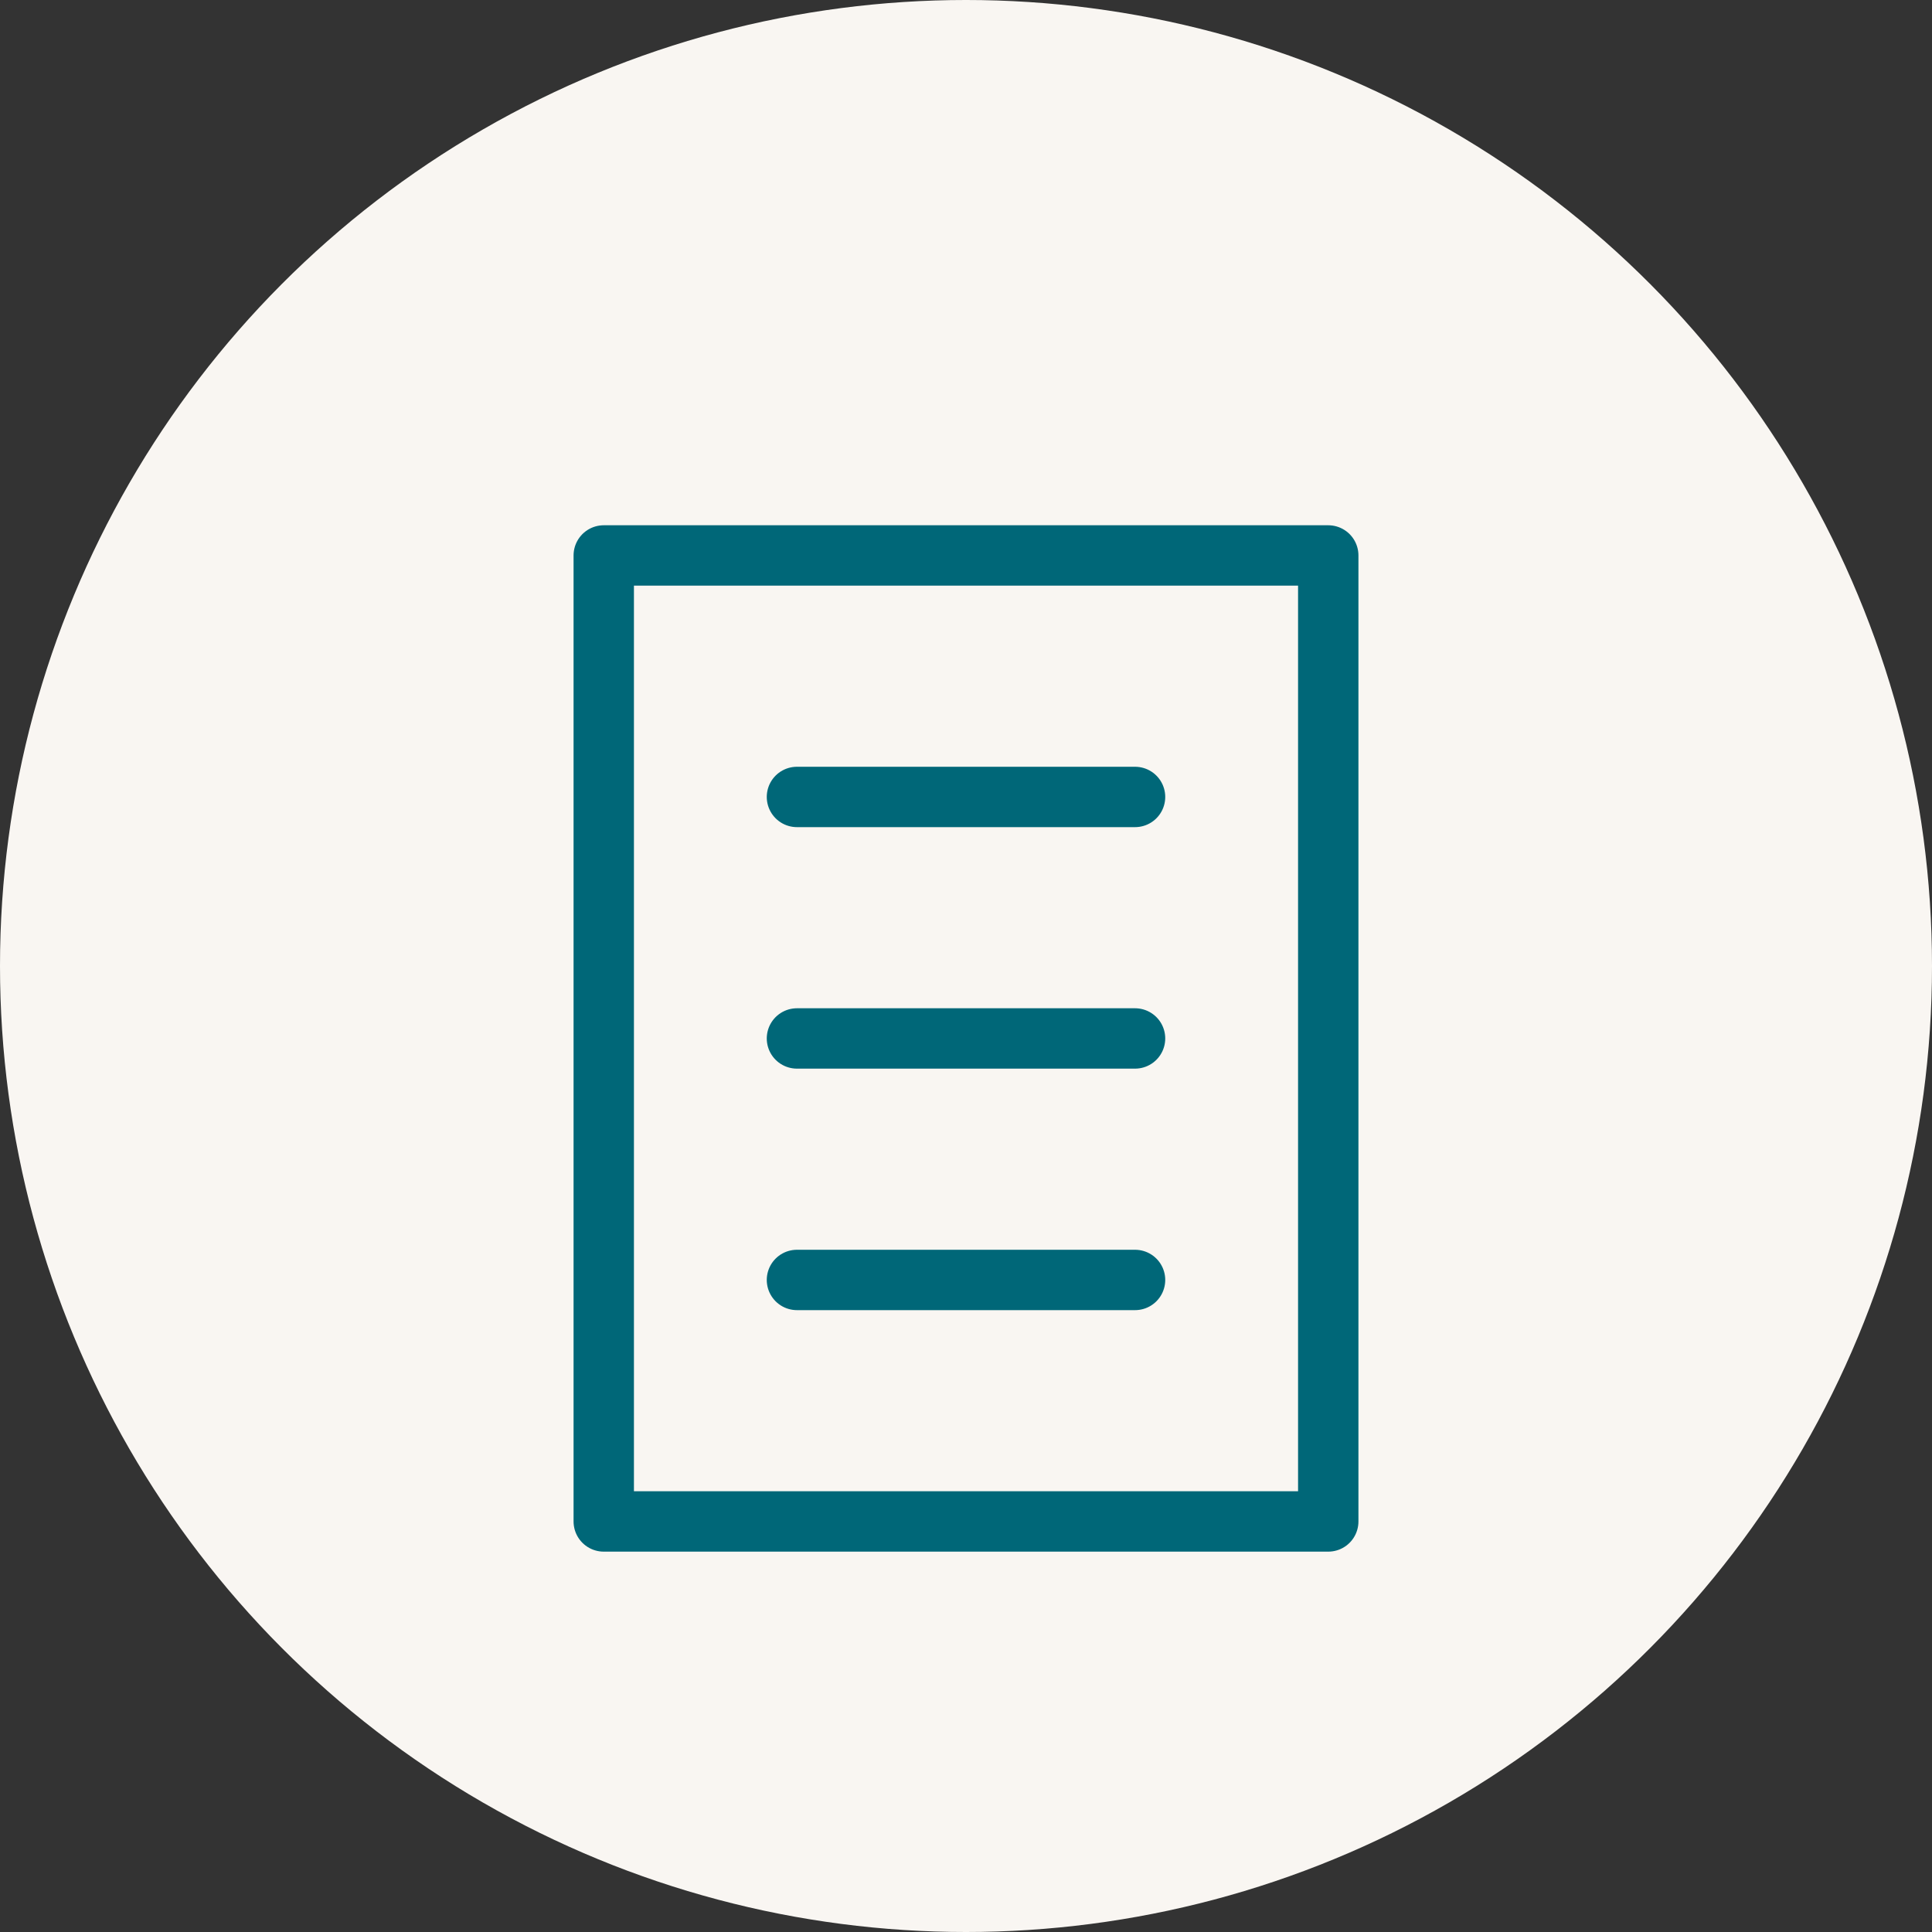 <svg xmlns="http://www.w3.org/2000/svg" width="80" height="80" viewBox="0 0 80 80">
  <rect x="0" y="0" width="80" height="80" fill="#333333" stroke="none"/>
  <circle cx="40" cy="40" r="40" fill="#f9f6f2" />
  <g fill="none" stroke="#006778" stroke-width="2.5" stroke-linecap="round" stroke-linejoin="round">
    <path d="M25 23h30v40H25z" />
    <path d="M33 33h14M33 43h14M33 53h14" />
  </g>
</svg> 
